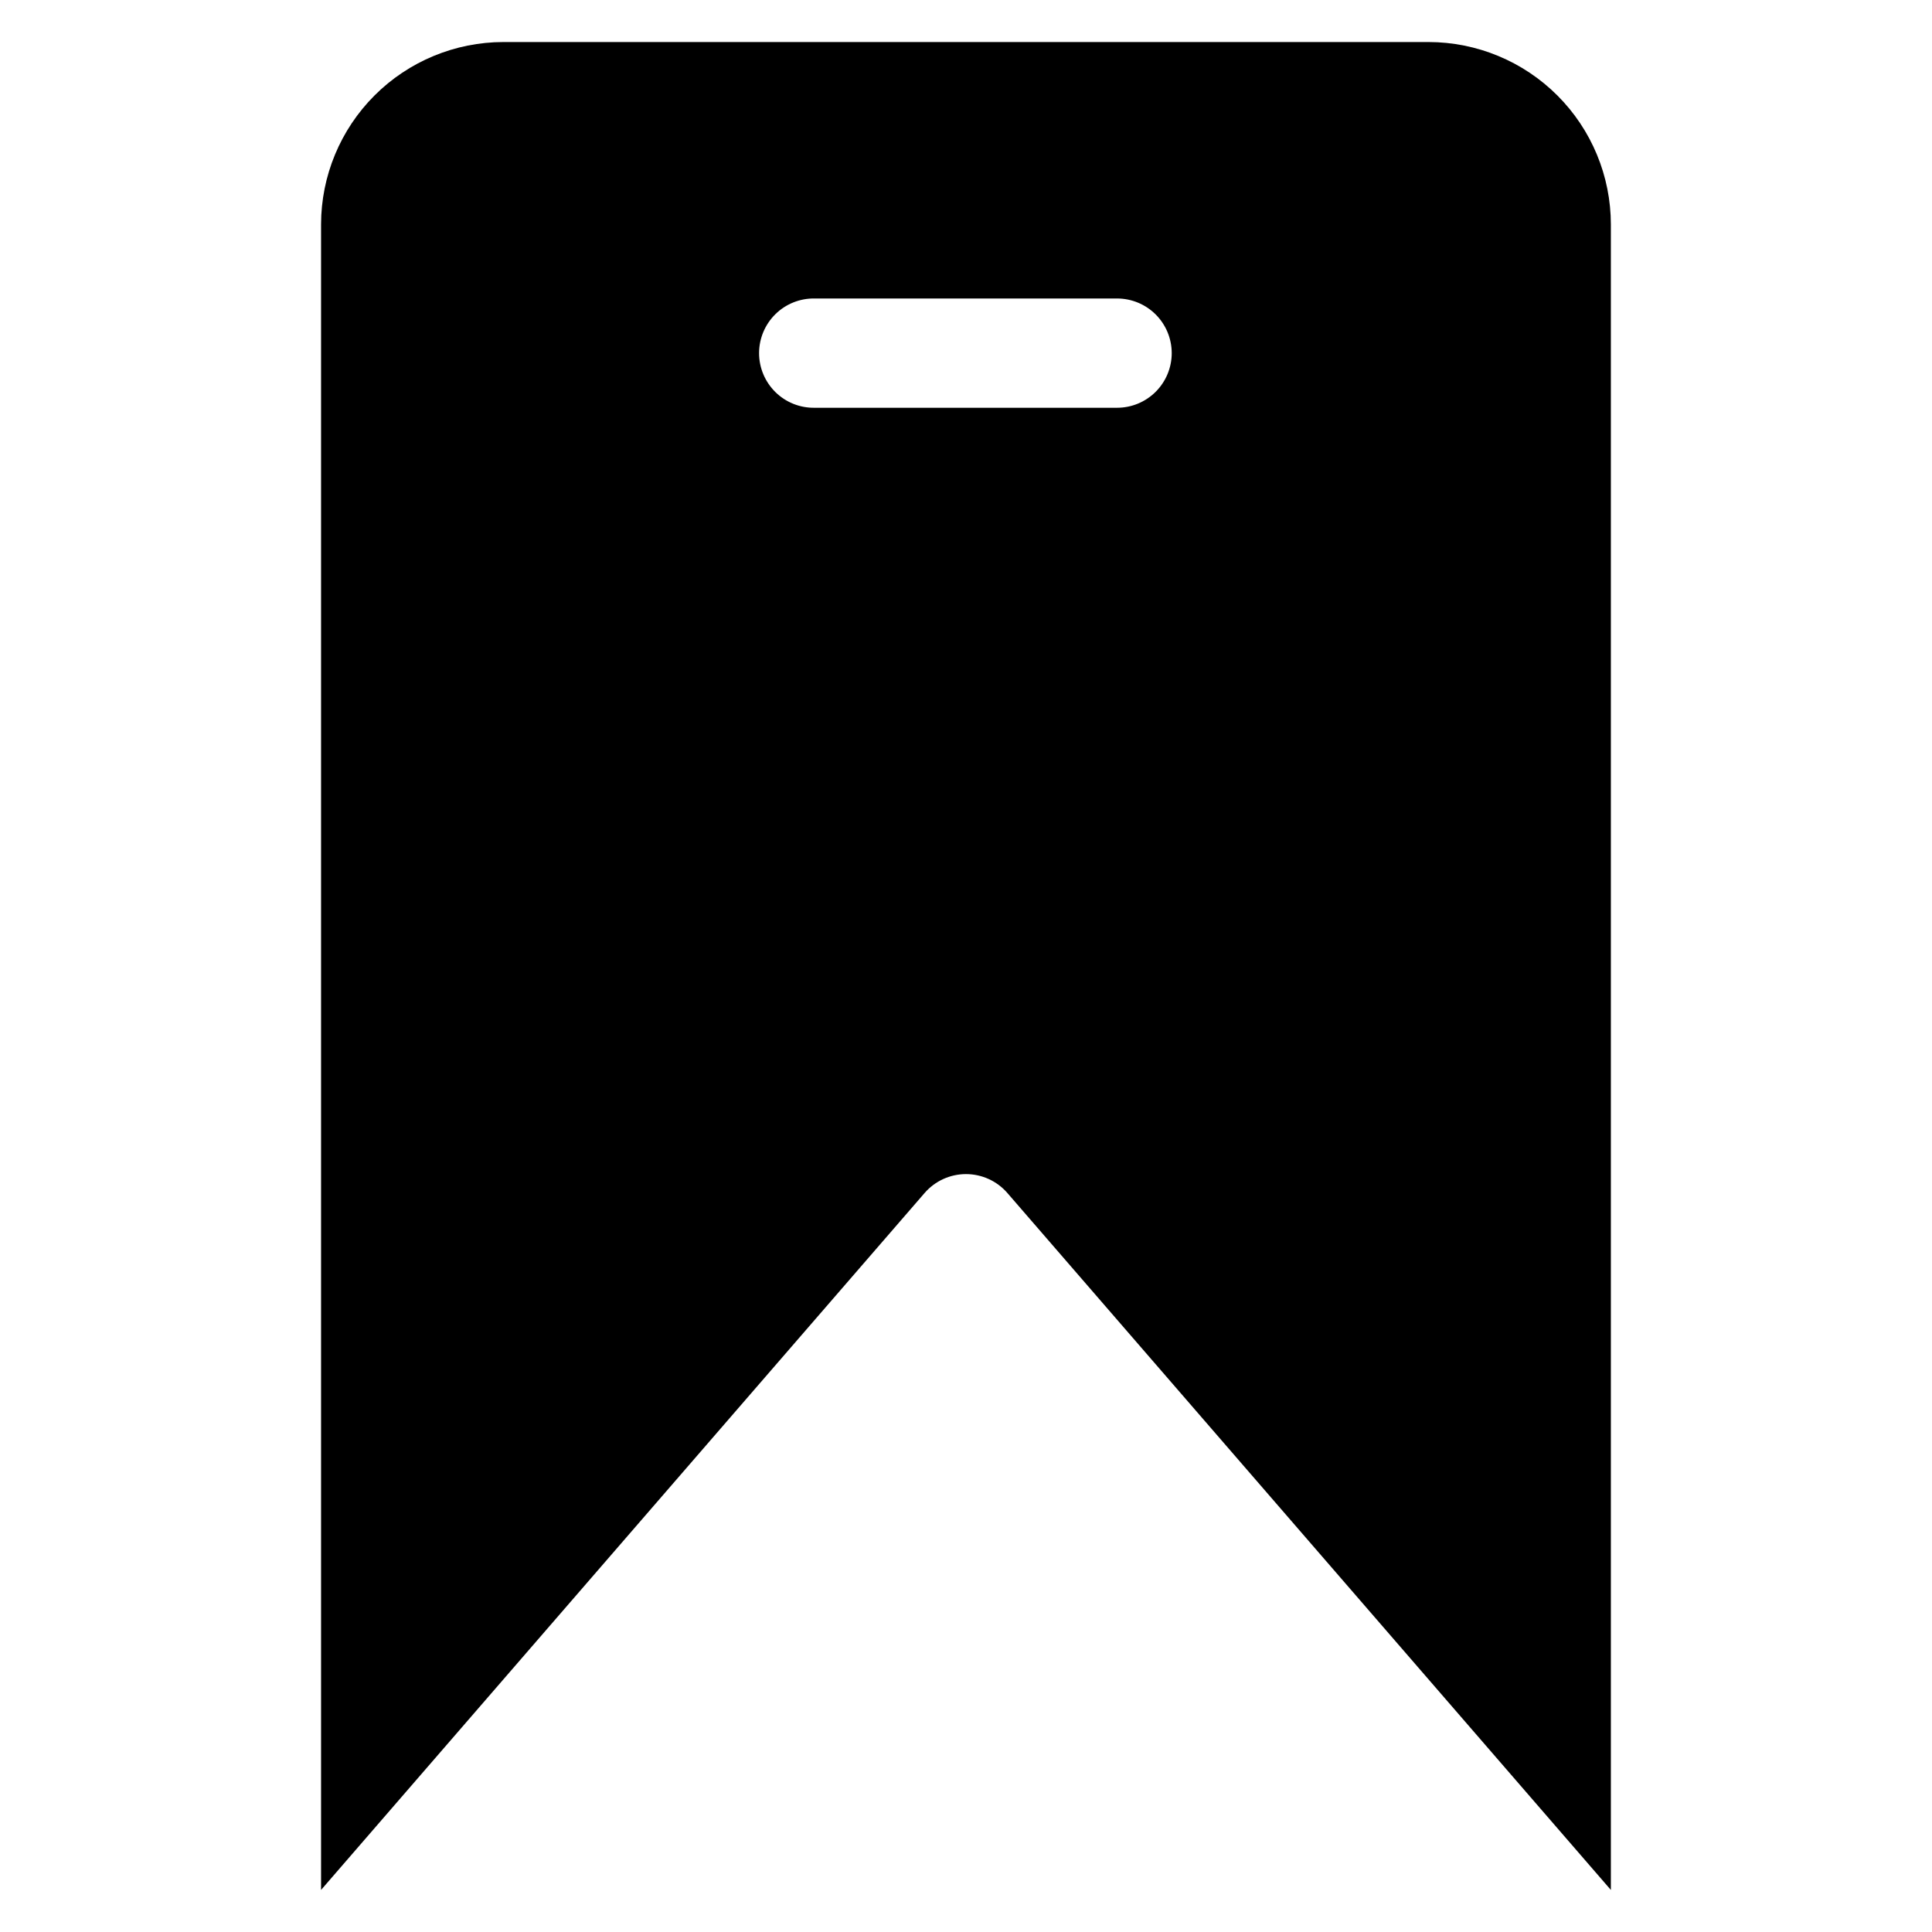 <?xml version="1.0" encoding="UTF-8"?>
<!-- Uploaded to: ICON Repo, www.svgrepo.com, Generator: ICON Repo Mixer Tools -->
<svg fill="#000000" width="800px" height="800px" version="1.1" viewBox="144 144 512 512" xmlns="http://www.w3.org/2000/svg">
 <path d="m570.91 644.87-159.96-184.73c-2.758-3.172-6.754-4.992-10.953-4.992-4.203 0-8.195 1.82-10.953 4.992l-159.96 184.71v-441.4c0.016-12.809 5.109-25.09 14.168-34.148 9.055-9.055 21.336-14.148 34.145-14.164h245.19c12.809 0.016 25.09 5.113 34.148 14.176 9.055 9.059 14.148 21.34 14.16 34.152v441.4zm-116.39-407.29c-0.004-3.84-1.531-7.523-4.246-10.238s-6.398-4.238-10.238-4.238h-80.105c-3.887-0.078-7.644 1.414-10.422 4.137-2.777 2.727-4.344 6.453-4.344 10.344 0 3.887 1.566 7.613 4.344 10.34 2.777 2.723 6.535 4.215 10.422 4.137h80.102c3.84 0 7.523-1.523 10.242-4.242 2.715-2.715 4.242-6.398 4.246-10.238z" fill-rule="evenodd"/>
</svg>